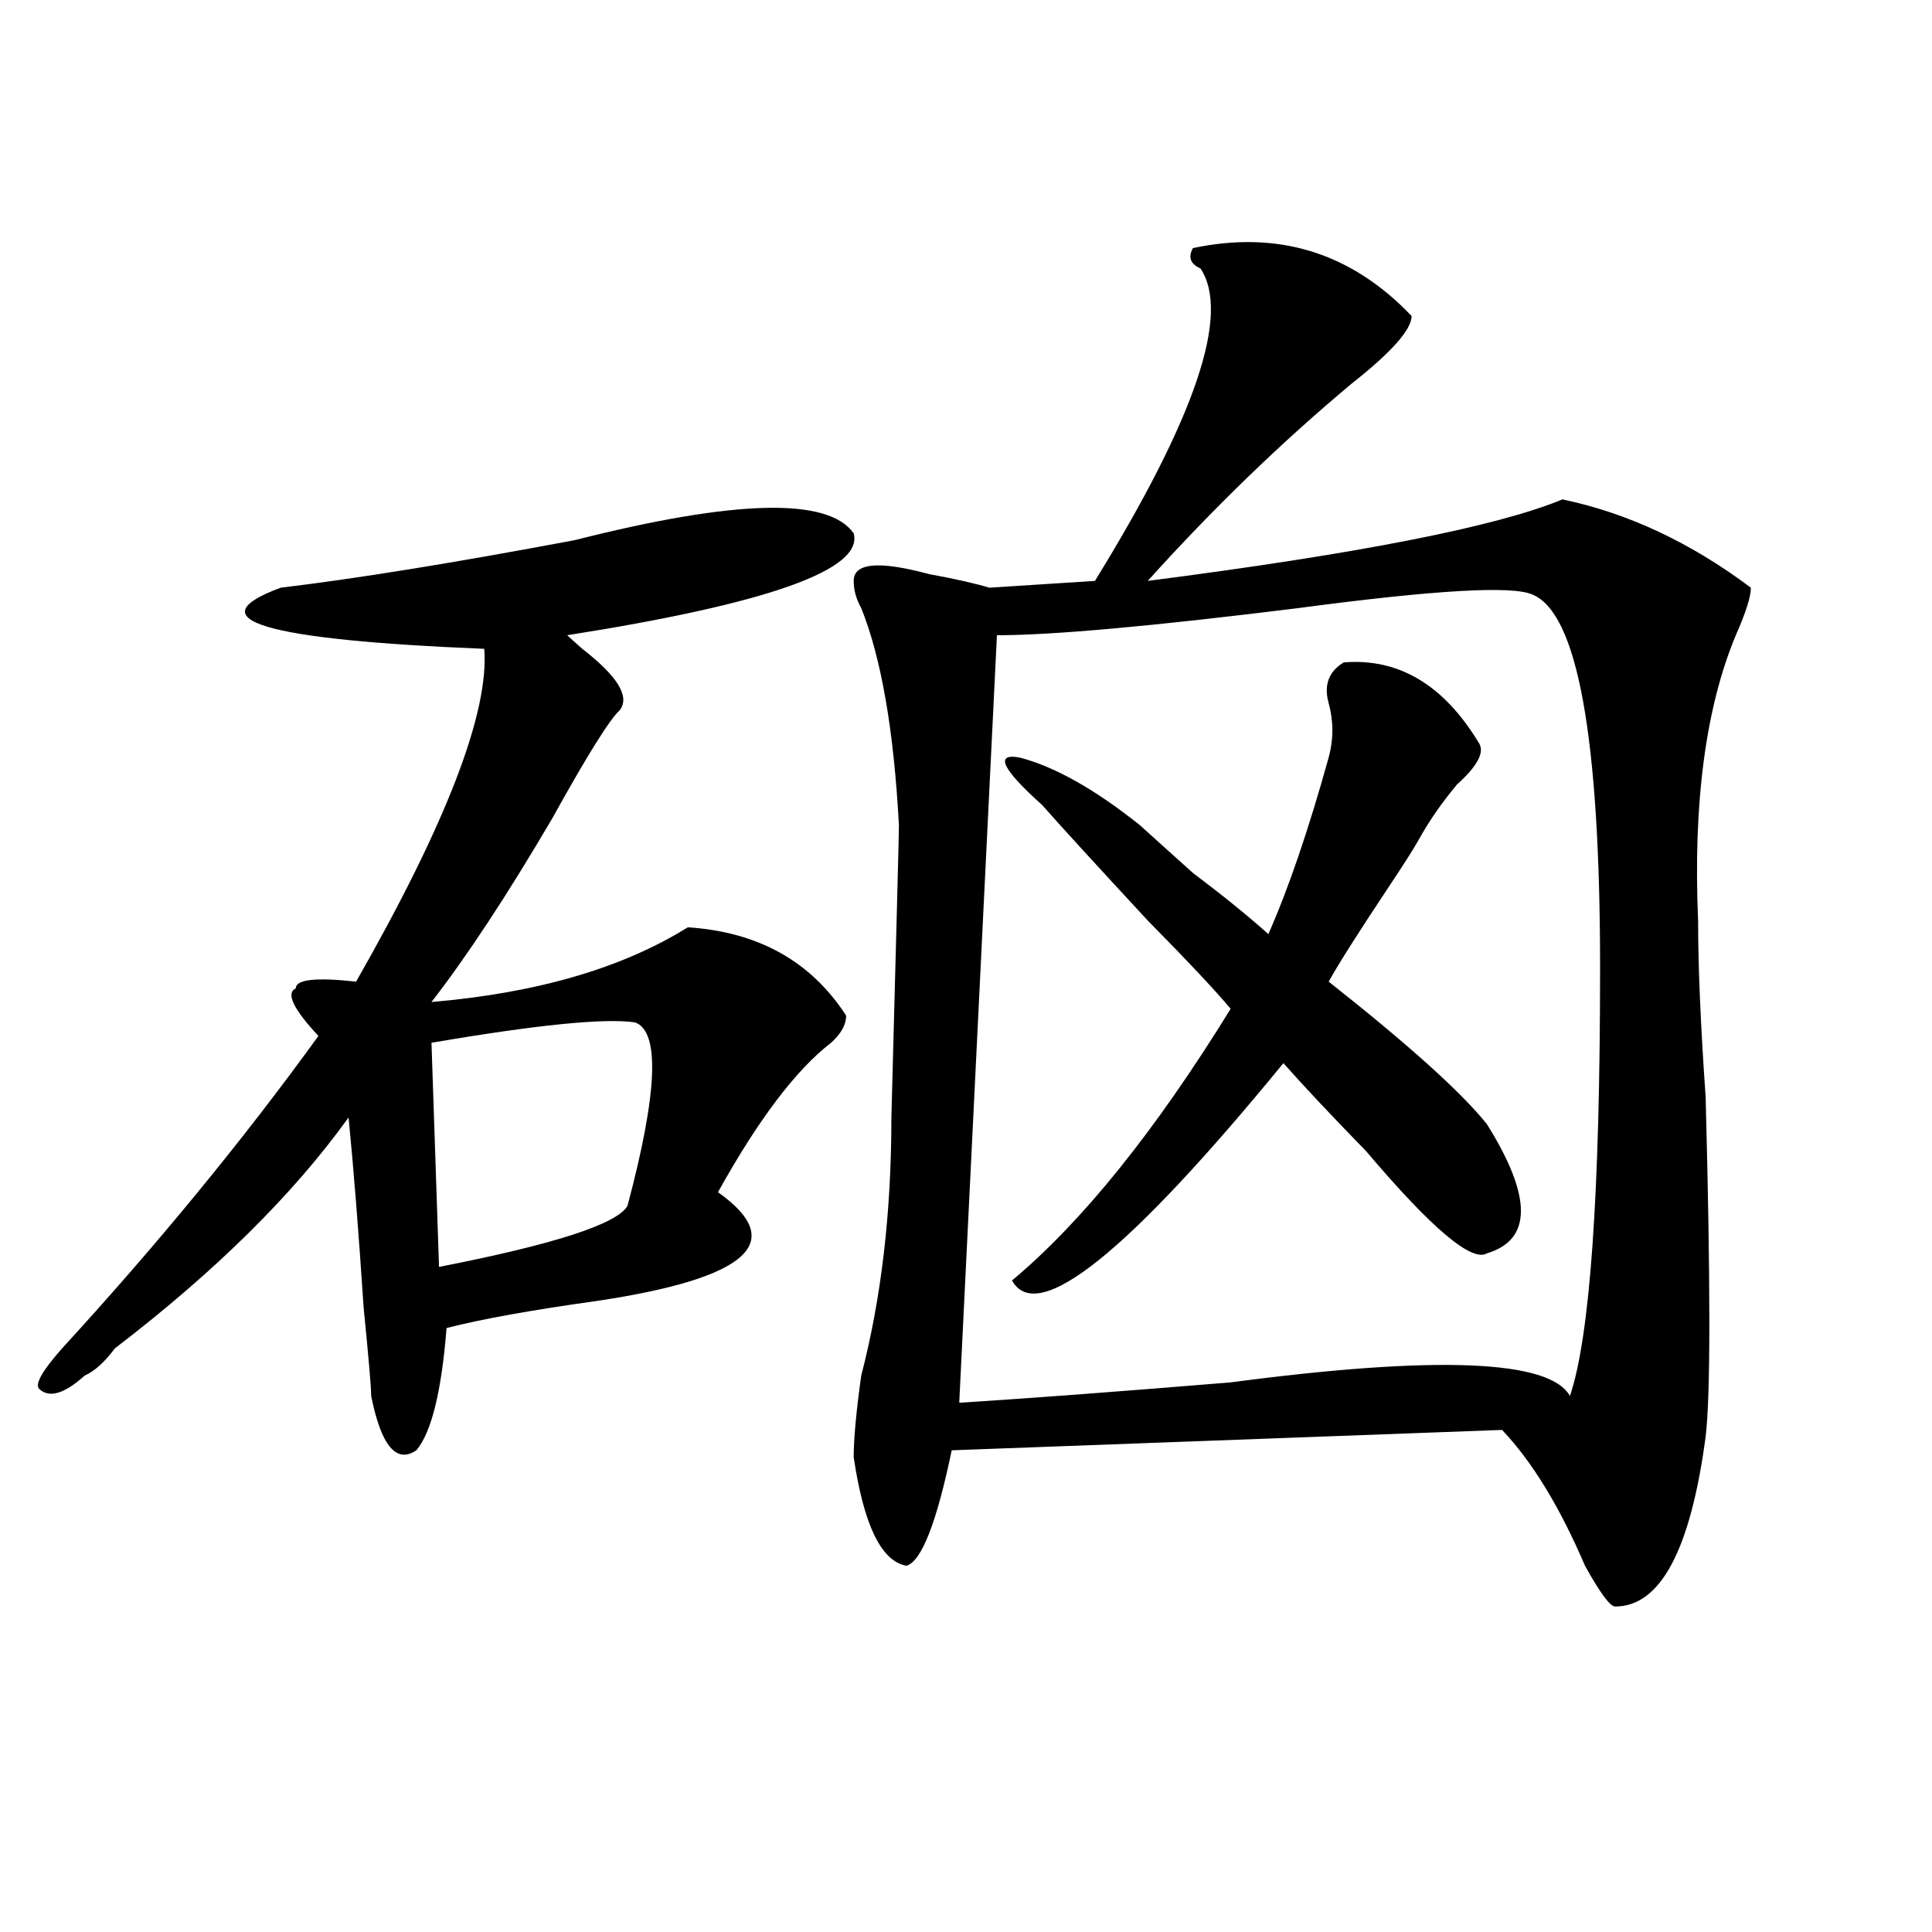 <?xml version="1.0" encoding="utf-8"?>
<!-- Generator: Adobe Illustrator 16.0.0, SVG Export Plug-In . SVG Version: 6.00 Build 0)  -->
<!DOCTYPE svg PUBLIC "-//W3C//DTD SVG 1.1//EN" "http://www.w3.org/Graphics/SVG/1.1/DTD/svg11.dtd">
<svg version="1.1" id="图层_1" xmlns="http://www.w3.org/2000/svg" xmlns:xlink="http://www.w3.org/1999/xlink" x="0px" y="0px"
	 width="1000px" height="1000px" viewBox="0 0 1000 1000" enable-background="new 0 0 1000 1000" xml:space="preserve">
<path d="M441.867,276.063c5.183,18.786-44.267,36.364-148.289,52.734c2.562,2.362,5.183,4.724,7.805,7.031
	c18.171,14.063,24.694,24.609,19.512,31.641c-5.243,4.724-16.95,23.456-35.121,56.25c-23.414,39.88-44.267,71.521-62.438,94.922
	c54.633-4.669,98.839-17.578,132.68-38.672c36.401,2.362,63.718,17.578,81.949,45.703c0,4.724-2.622,9.394-7.805,14.063
	c-18.231,14.063-37.743,39.88-58.535,77.344c36.401,25.817,15.609,44.55-62.438,56.25c-33.841,4.724-59.876,9.394-78.047,14.063
	c-2.622,32.849-7.805,53.942-15.609,63.281c-10.427,7.031-18.231-2.308-23.414-28.125c0-4.669-1.341-19.886-3.902-45.703
	c-2.622-39.825-5.243-72.62-7.805-98.438c-28.657,39.88-68.962,79.706-120.973,119.531c-5.243,7.031-10.427,11.755-15.609,14.063
	c-10.427,9.394-18.231,11.755-23.414,7.031c-2.622-2.308,1.28-9.339,11.707-21.094c49.39-53.888,93.656-107.776,132.68-161.719
	c-13.048-14.063-16.95-22.247-11.707-24.609c0-4.669,10.366-5.823,31.219-3.516c46.828-82.013,68.901-139.417,66.34-172.266
	c-114.509-4.669-149.63-15.216-105.363-31.641c39.023-4.669,89.754-12.854,152.191-24.609
	C380.71,258.484,428.819,257.331,441.867,276.063z M328.699,529.188c-15.609-2.308-50.73,1.208-105.363,10.547l3.902,116.016
	c59.815-11.7,92.315-22.247,97.559-31.641C340.406,565.552,341.687,533.911,328.699,529.188z M617.473,128.406
	c44.206-9.339,81.949,2.362,113.168,35.156c0,7.031-10.427,18.786-31.219,35.156c-36.462,30.487-71.583,64.489-105.363,101.953
	c109.266-14.063,180.788-28.125,214.629-42.188c33.78,7.031,66.34,22.302,97.559,45.703c0,4.724-2.622,12.909-7.805,24.609
	c-15.609,37.519-22.134,86.737-19.512,147.656c0,23.456,1.28,53.942,3.902,91.406c2.562,96.13,2.562,154.688,0,175.781
	c-7.805,58.612-23.414,87.891-46.828,87.891c-2.622,0-7.805-7.031-15.609-21.094c-13.048-30.433-27.316-53.888-42.926-70.313
	l-284.871,10.547c-7.805,37.519-15.609,57.458-23.414,59.766c-13.048-2.308-22.134-21.094-27.316-56.25
	c0-9.339,1.28-23.401,3.902-42.188c10.366-39.825,15.609-84.375,15.609-133.594c2.562-96.075,3.902-146.448,3.902-151.172
	c-2.622-49.219-9.146-86.683-19.512-112.5c-2.622-4.669-3.902-9.339-3.902-14.063c0-9.339,12.987-10.547,39.023-3.516
	c12.987,2.362,23.414,4.724,31.219,7.031l54.633-3.516c52.011-84.375,70.242-138.263,54.633-161.719
	C616.132,136.646,614.851,133.13,617.473,128.406z M793.078,307.703c-10.427-4.669-50.73-2.308-120.973,7.031
	c-75.485,9.394-127.497,14.063-156.094,14.063L496.5,726.063c36.401-2.308,83.229-5.823,140.484-10.547
	c106.644-14.063,165.179-11.7,175.605,7.031c10.366-30.433,15.609-104.261,15.609-221.484
	C828.199,381.531,816.492,317.097,793.078,307.703z M695.52,342.859c28.597-2.308,52.011,11.755,70.242,42.188
	c2.562,4.724-1.341,11.755-11.707,21.094c-7.805,9.394-14.329,18.786-19.512,28.125c-2.622,4.724-7.805,12.909-15.609,24.609
	c-15.609,23.456-26.036,39.88-31.219,49.219c41.585,32.849,68.901,57.458,81.949,73.828c23.414,37.519,23.414,59.766,0,66.797
	c-7.805,4.724-28.657-12.854-62.438-52.734c-18.231-18.731-32.56-33.948-42.926-45.703
	c-80.669,98.438-127.497,135.956-140.484,112.5c36.401-30.433,74.145-77.344,113.168-140.625
	c-7.805-9.339-22.134-24.609-42.926-45.703c-26.036-28.125-44.267-48.011-54.633-59.766c-20.853-18.731-24.755-26.917-11.707-24.609
	c18.171,4.724,39.023,16.425,62.438,35.156c5.183,4.724,14.269,12.909,27.316,24.609c15.609,11.755,28.597,22.302,39.023,31.641
	c10.366-23.401,20.792-53.888,31.219-91.406c2.562-9.339,2.562-18.731,0-28.125C685.093,354.614,687.715,347.583,695.52,342.859z"/>
</svg>

